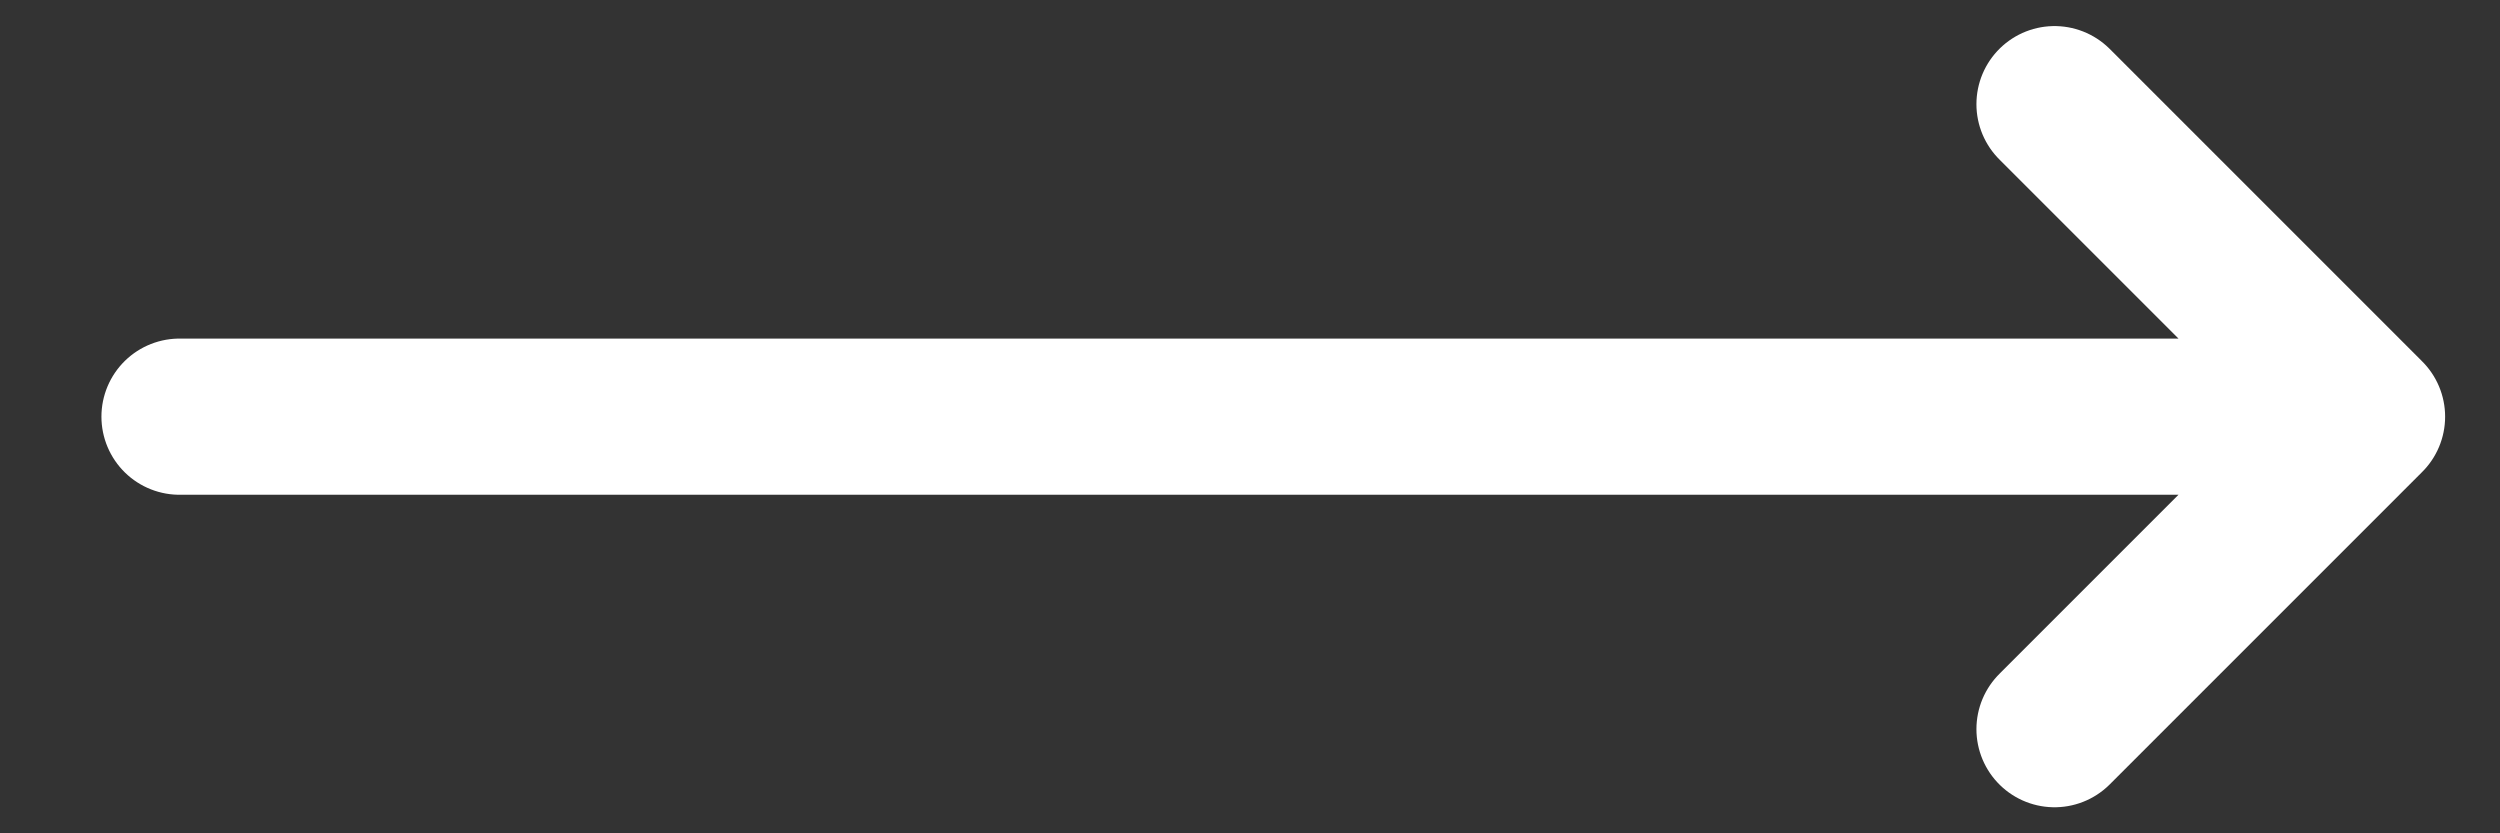 <svg width="21" height="7" viewBox="0 0 21 7" fill="none" xmlns="http://www.w3.org/2000/svg">
<rect x="0" y="0" width="21" height="7" fill="#333333" stroke="none"/>
<path d="M1.508 3.5H19.883M19.883 3.5L17.258 6.125M19.883 3.5L17.258 0.875" stroke="white" stroke-width="1.312" stroke-linecap="round" stroke-linejoin="round"/>
</svg>
